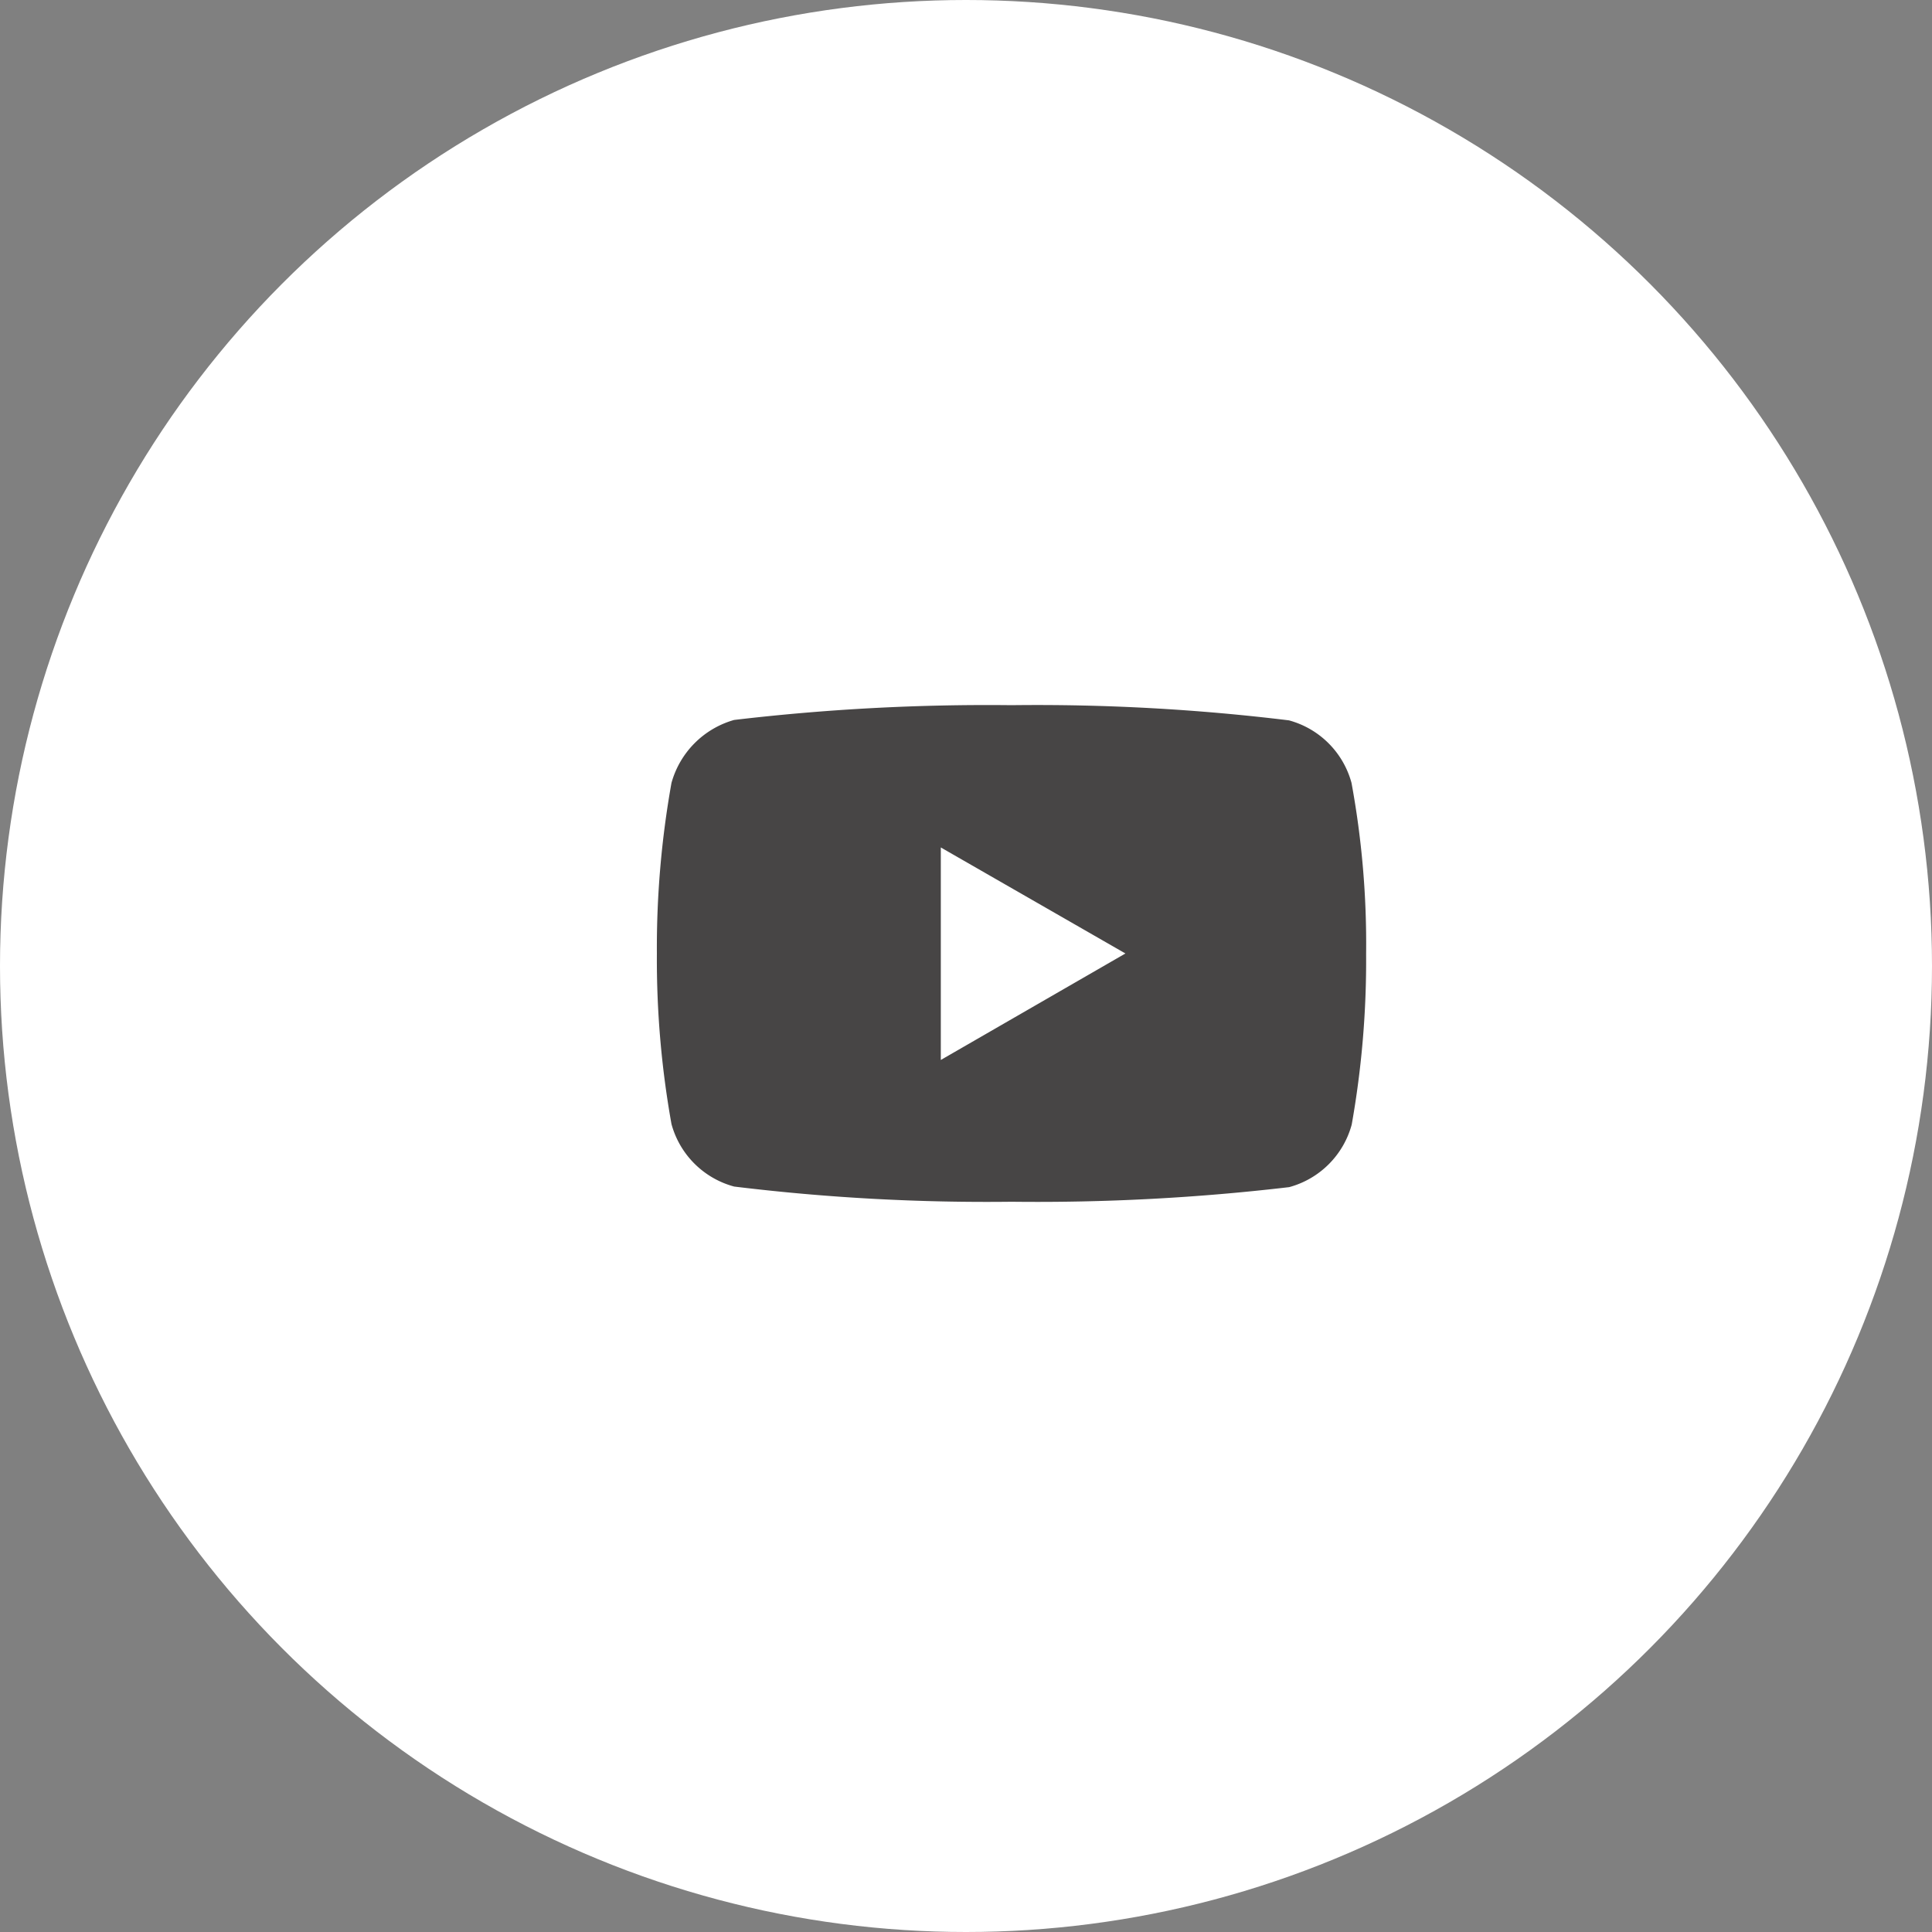 <svg xmlns="http://www.w3.org/2000/svg" width="50" height="50" viewBox="0 0 50 50">
  <rect x="0" y="0" width="50" height="50" fill="#808080" stroke="none"/>
  <g id="グループ_9268" data-name="グループ 9268" transform="translate(-536 -7632)">
    <circle id="楕円形_36" data-name="楕円形 36" cx="25" cy="25" r="25" transform="translate(536 7632)" fill="#fff"/>
    <path id="パス_15940" data-name="パス 15940" d="M17.977-4.071a2.3,2.3,0,0,0-1.618-1.618,53.726,53.726,0,0,0-7.182-.393A55.819,55.819,0,0,0,2-5.7,2.346,2.346,0,0,0,.378-4.071,24.23,24.23,0,0,0,0,.344,24.141,24.141,0,0,0,.378,4.759,2.3,2.3,0,0,0,2,6.376a53.824,53.824,0,0,0,7.182.393,55.819,55.819,0,0,0,7.182-.378,2.3,2.3,0,0,0,1.618-1.618A24.238,24.238,0,0,0,18.355.359,23,23,0,0,0,17.977-4.071ZM7.348,3.1v-5.5L12.126.344Zm0,0" transform="translate(553 7656.332)" fill="#474545"/>
  </g>
</svg>
